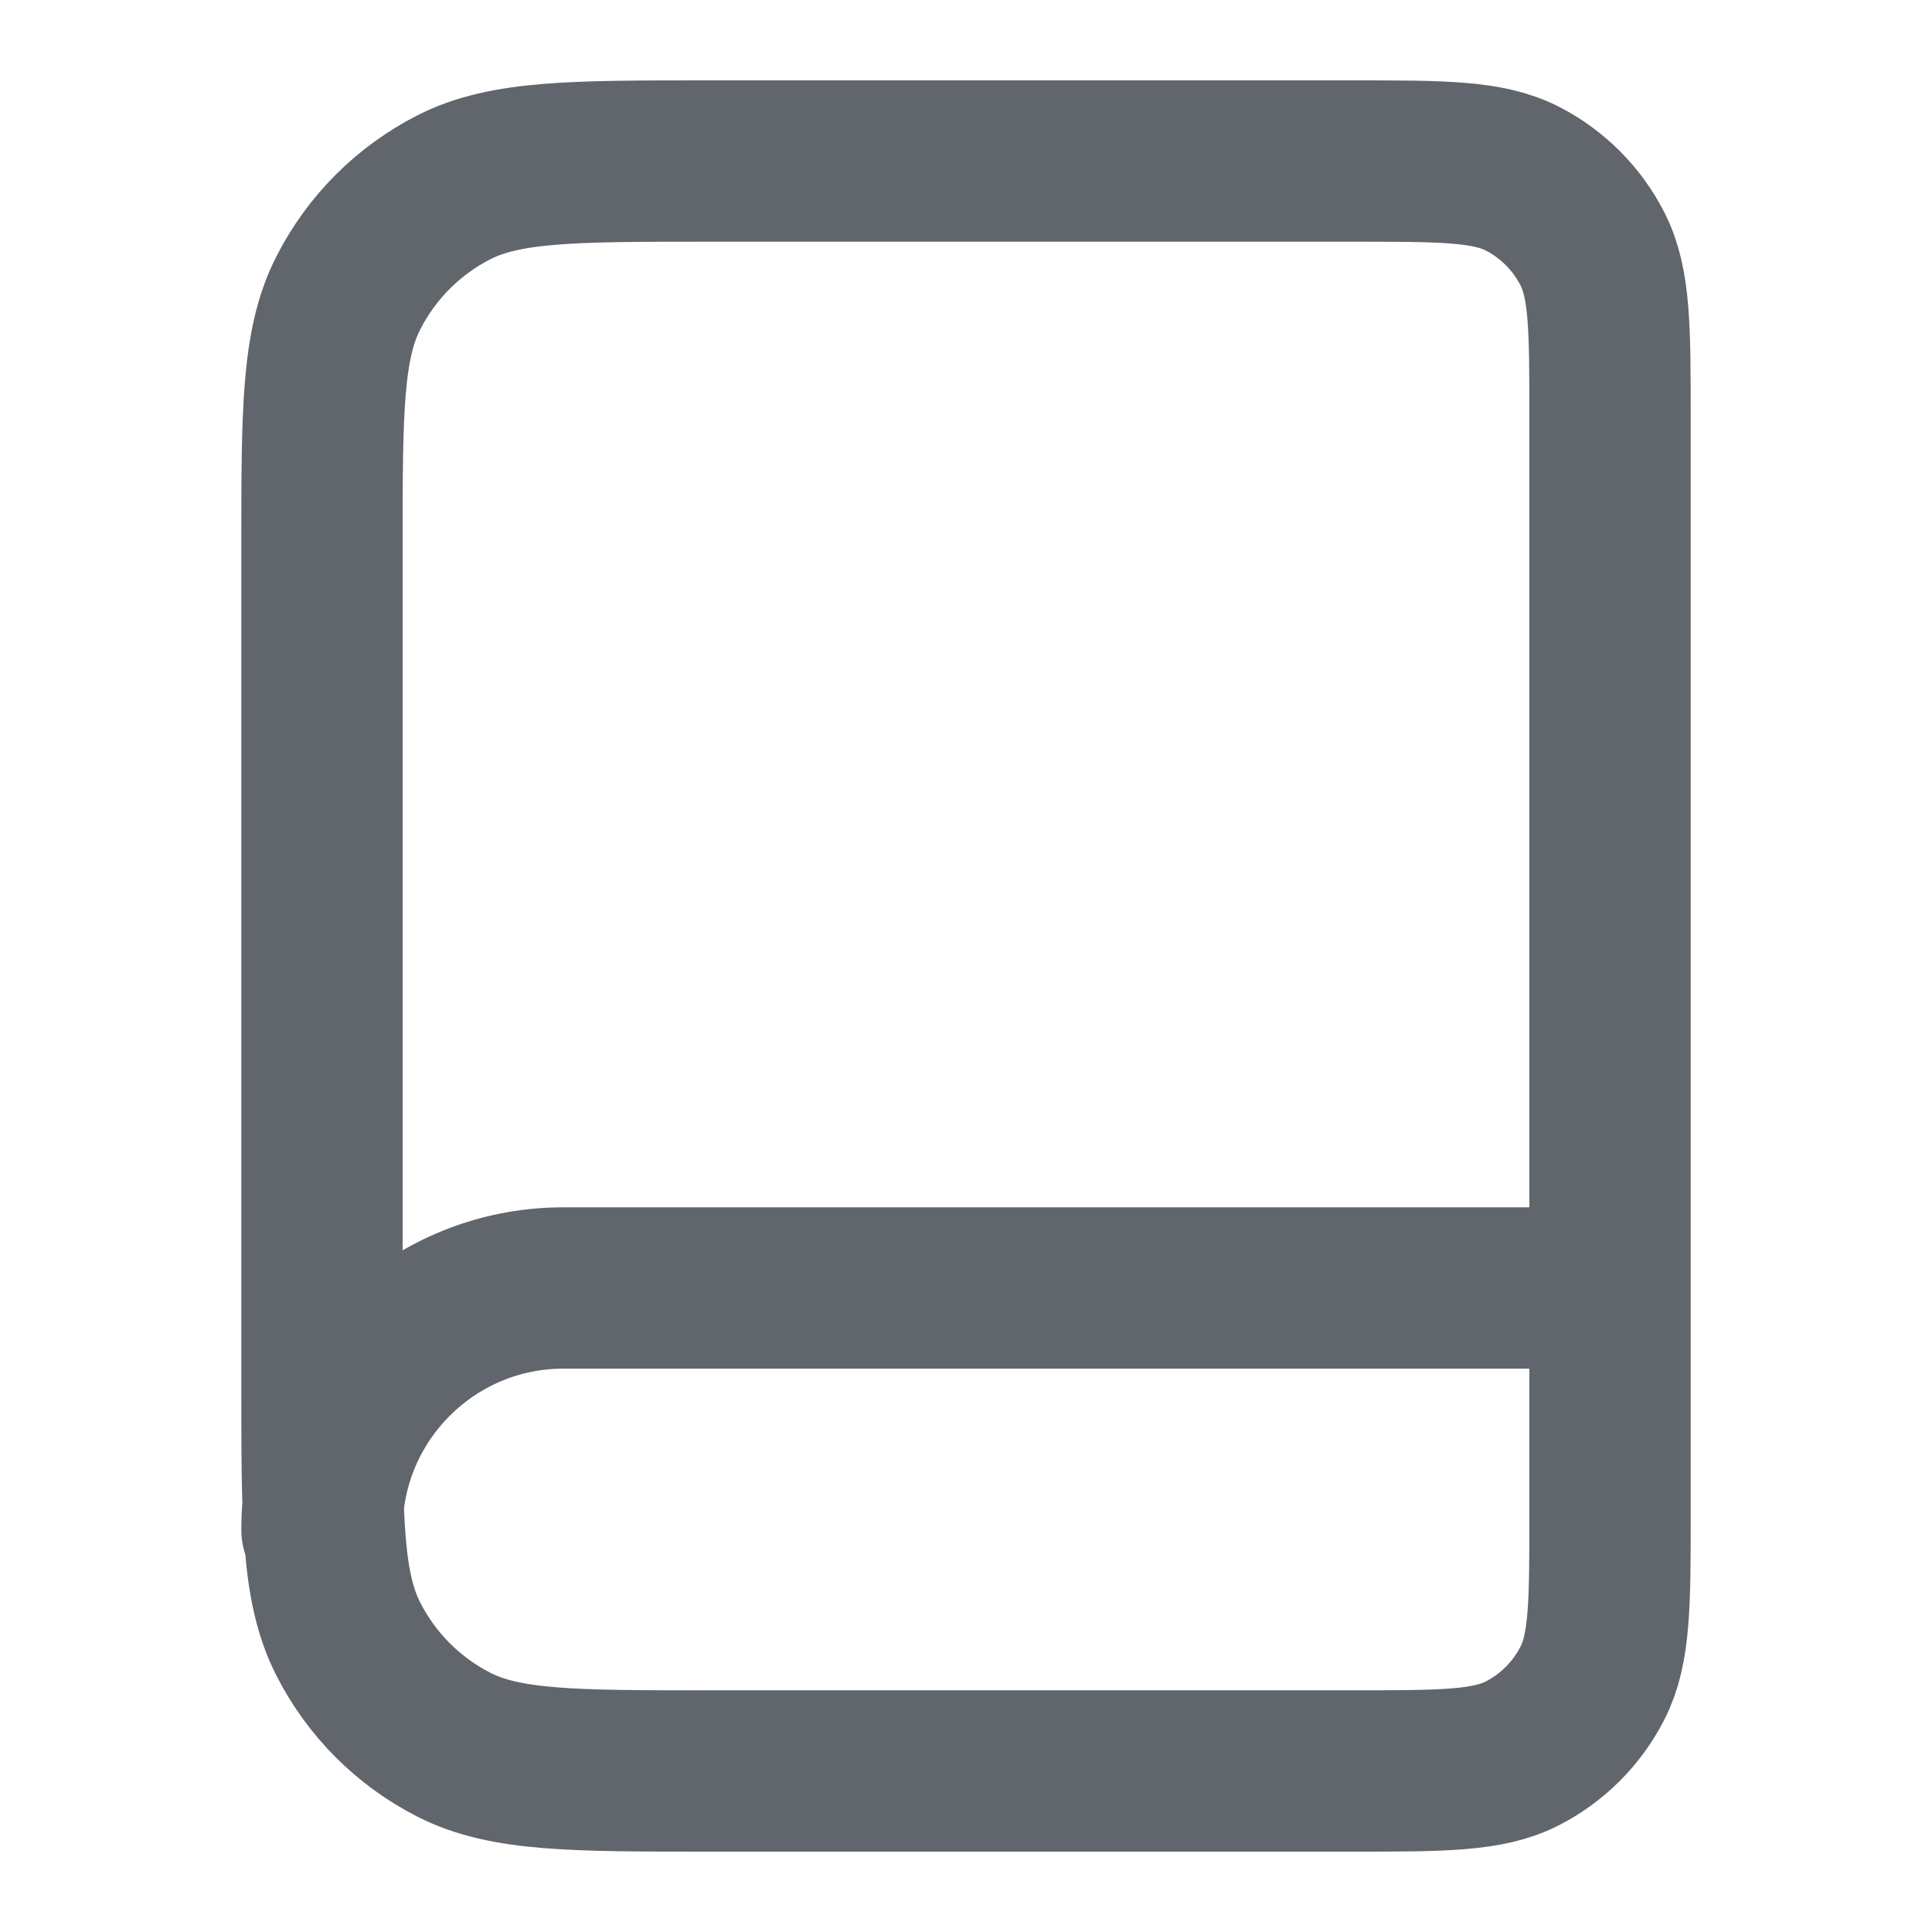 <svg width="20" height="20" viewBox="0 0 20 20" fill="none" xmlns="http://www.w3.org/2000/svg">
<path d="M16.667 15.833V13.333H5.833C4.453 13.333 3.333 14.453 3.333 15.833M7.333 18.333H14C14.933 18.333 15.4 18.333 15.757 18.152C16.07 17.992 16.325 17.737 16.485 17.423C16.667 17.067 16.667 16.6 16.667 15.667V4.333C16.667 3.4 16.667 2.933 16.485 2.577C16.325 2.263 16.07 2.008 15.757 1.848C15.4 1.667 14.933 1.667 14 1.667H7.333C5.933 1.667 5.233 1.667 4.698 1.939C4.228 2.179 3.846 2.561 3.606 3.032C3.333 3.566 3.333 4.267 3.333 5.667V14.333C3.333 15.733 3.333 16.433 3.606 16.968C3.846 17.439 4.228 17.821 4.698 18.061C5.233 18.333 5.933 18.333 7.333 18.333Z" stroke="#61656C" stroke-width="1.67" stroke-linecap="round" stroke-linejoin="round"/>
</svg>
